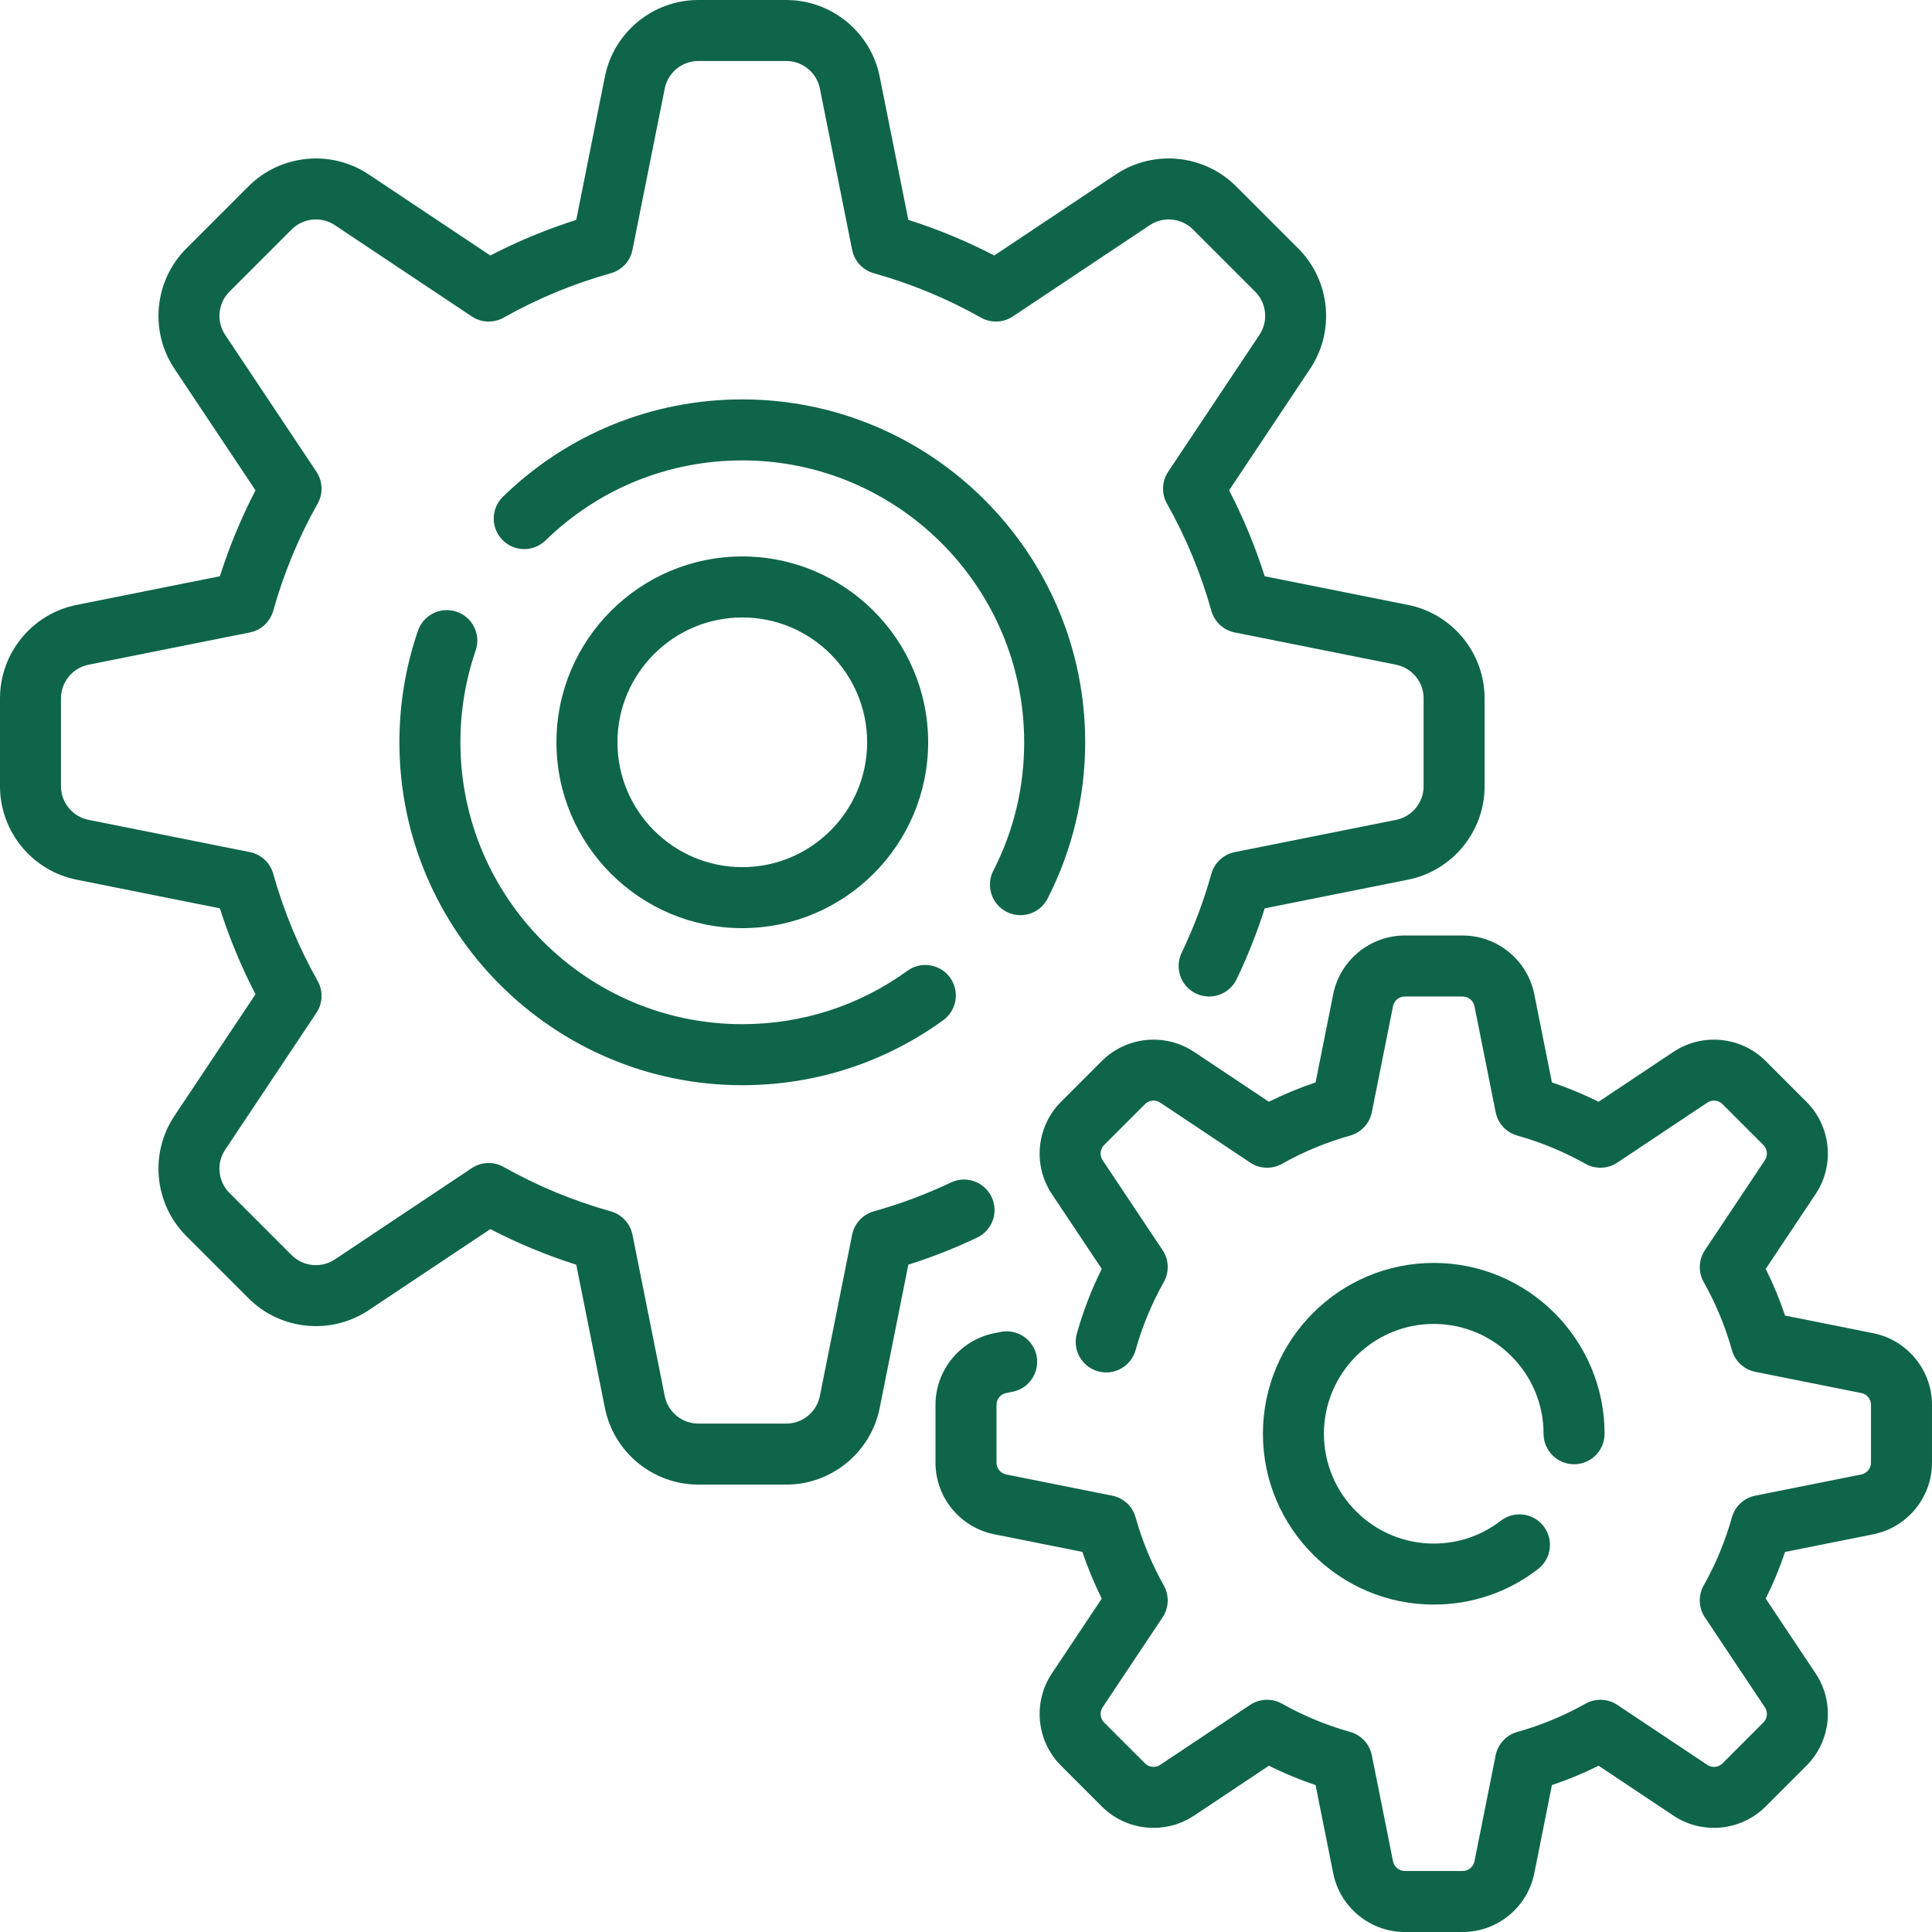 <?xml version="1.0" encoding="UTF-8" standalone="no"?>
<!-- Generator: Adobe Illustrator 19.0.0, SVG Export Plug-In . SVG Version: 6.00 Build 0)  -->

<svg
   xmlns:dc="http://purl.org/dc/elements/1.1/"
   xmlns:cc="http://creativecommons.org/ns#"
   xmlns:rdf="http://www.w3.org/1999/02/22-rdf-syntax-ns#"
   xmlns:svg="http://www.w3.org/2000/svg"
   xmlns="http://www.w3.org/2000/svg"
   xmlns:sodipodi="http://sodipodi.sourceforge.net/DTD/sodipodi-0.dtd"
   xmlns:inkscape="http://www.inkscape.org/namespaces/inkscape"
   version="1.1"
   id="Layer_1"
   x="0px"
   y="0px"
   viewBox="0 0 512 512"
   style="enable-background:new 0 0 512 512;"
   xml:space="preserve"
   sodipodi:docname="gears.svg"
   inkscape:version="0.92.4 (5da689c313, 2019-01-14)"><defs
   id="defs53" /><sodipodi:namedview
   pagecolor="#ffffff"
   bordercolor="#666666"
   borderopacity="1"
   objecttolerance="10"
   gridtolerance="10"
   guidetolerance="10"
   inkscape:pageopacity="0"
   inkscape:pageshadow="2"
   inkscape:window-width="1920"
   inkscape:window-height="1137"
   id="namedview51"
   showgrid="false"
   inkscape:zoom="0.4609375"
   inkscape:cx="256"
   inkscape:cy="256"
   inkscape:window-x="-8"
   inkscape:window-y="-8"
   inkscape:window-maximized="1"
   inkscape:current-layer="Layer_1" />
<g
   id="g18"
   style="fill:#005c3f;fill-opacity:0.941">
	<g
   id="g16"
   style="fill:#005c3f;fill-opacity:0.941">
		<g
   id="g14"
   style="fill:#005c3f;fill-opacity:0.941">
			<path
   d="M262.785,317.207c-1.913-4.032-6.736-5.752-10.769-3.837c-6.562,3.114-13.442,5.688-20.448,7.648     c-2.931,0.82-5.152,3.215-5.748,6.2l-8.552,42.758c-0.844,4.222-4.582,7.287-8.888,7.287h-23.329     c-4.306,0-8.043-3.064-8.888-7.287l-8.552-42.758c-0.597-2.985-2.819-5.38-5.748-6.2c-9.898-2.77-19.45-6.728-28.391-11.764     c-2.653-1.494-5.92-1.371-8.452,0.317l-36.286,24.19c-3.582,2.388-8.392,1.911-11.438-1.133L60.8,316.131     c-3.045-3.045-3.52-7.855-1.133-11.438l24.19-36.286c1.689-2.533,1.812-5.799,0.317-8.452     c-5.037-8.942-8.995-18.495-11.764-28.391c-0.82-2.931-3.215-5.152-6.2-5.748l-42.758-8.552     c-4.222-0.844-7.287-4.582-7.287-8.888v-23.329c0-4.306,3.064-8.043,7.287-8.888l42.758-8.552c2.985-0.597,5.38-2.819,6.2-5.748     c2.77-9.898,6.728-19.45,11.764-28.391c1.494-2.652,1.371-5.919-0.317-8.452L59.669,88.734     c-2.388-3.583-1.912-8.392,1.133-11.438l16.496-16.496c3.045-3.045,7.856-3.52,11.438-1.133l36.286,24.19     c2.532,1.689,5.8,1.811,8.452,0.317c8.941-5.036,18.493-8.994,28.391-11.764c2.931-0.82,5.152-3.215,5.748-6.2l8.552-42.758     c0.844-4.222,4.582-7.287,8.888-7.287h23.329c4.306,0,8.043,3.064,8.888,7.287l8.552,42.758c0.597,2.985,2.819,5.38,5.748,6.2     c9.898,2.77,19.45,6.728,28.391,11.764c2.653,1.494,5.92,1.371,8.452-0.317l36.286-24.19c3.582-2.388,8.391-1.911,11.438,1.133     l16.496,16.496c3.045,3.045,3.52,7.855,1.133,11.438l-24.19,36.286c-1.689,2.533-1.812,5.799-0.317,8.452     c5.036,8.941,8.994,18.493,11.764,28.391c0.82,2.931,3.215,5.152,6.2,5.748l42.758,8.552c4.222,0.844,7.287,4.582,7.287,8.888     v23.329c0,4.306-3.064,8.043-7.287,8.888l-42.758,8.552c-2.985,0.597-5.38,2.819-6.2,5.75c-2.009,7.18-4.66,14.223-7.88,20.934     c-1.932,4.025-0.234,8.854,3.791,10.785c4.025,1.933,8.855,0.234,10.785-3.791c2.906-6.057,5.401-12.354,7.442-18.777     l37.991-7.598c11.749-2.352,20.279-12.758,20.279-24.744v-23.329c0-11.986-8.53-22.391-20.284-24.743l-37.99-7.598     c-2.492-7.844-5.65-15.47-9.434-22.769l21.492-32.239c6.648-9.973,5.323-23.363-3.153-31.839l-16.496-16.496     c-8.477-8.476-21.867-9.8-31.839-3.153l-32.239,21.492c-7.299-3.783-14.925-6.942-22.769-9.434l-7.598-37.99     C230.772,8.53,220.366,0,208.38,0h-23.329c-11.986,0-22.391,8.53-24.743,20.284l-7.598,37.99     c-7.844,2.492-15.47,5.65-22.769,9.434L97.704,46.216c-9.972-6.648-23.363-5.324-31.839,3.153L49.369,65.865     c-8.475,8.476-9.801,21.865-3.153,31.839l21.492,32.239c-3.783,7.299-6.942,14.924-9.434,22.769l-37.991,7.598     C8.53,162.66,0,173.066,0,185.052v23.329c0,11.986,8.53,22.391,20.284,24.743l37.99,7.598c2.491,7.843,5.65,15.469,9.434,22.769     L46.216,295.73c-6.648,9.973-5.323,23.363,3.153,31.839l16.496,16.496c8.476,8.476,21.866,9.8,31.839,3.153l32.239-21.492     c7.299,3.783,14.924,6.942,22.769,9.434l7.598,37.992c2.35,11.75,12.756,20.281,24.742,20.281h23.329     c11.986,0,22.391-8.53,24.743-20.284l7.598-37.99c6.229-1.979,12.343-4.386,18.228-7.18     C262.983,326.063,264.701,321.241,262.785,317.207z"
   id="path2"
   style="fill:#005c3f;fill-opacity:0.941" />
			<path
   d="M266.739,241.636c1.18,0.606,2.44,0.893,3.682,0.893c2.936,0,5.769-1.605,7.2-4.397     c6.52-12.715,9.967-27.036,9.967-41.415c0-50.107-40.765-90.873-90.873-90.873c-23.838,0-46.364,9.162-63.43,25.801     c-3.197,3.116-3.262,8.235-0.146,11.431c3.116,3.196,8.234,3.263,11.431,0.146c14.029-13.676,32.547-21.209,52.143-21.209     c41.192,0,74.705,33.512,74.705,74.705c0,11.994-2.754,23.446-8.185,34.038C261.197,234.726,262.766,239.598,266.739,241.636z"
   id="path4"
   style="fill:#005c3f;fill-opacity:0.941" />
			<path
   d="M121.043,162.125c-4.223-1.453-8.821,0.792-10.274,5.014c-3.267,9.498-4.924,19.45-4.924,29.577     c0,50.108,40.766,90.873,90.873,90.873c19.271,0,37.683-5.956,53.247-17.227c3.616-2.619,4.425-7.674,1.807-11.29     c-2.618-3.616-7.674-4.425-11.29-1.807c-12.788,9.259-27.921,14.154-43.765,14.154c-41.193,0-74.705-33.513-74.705-74.705     c0-8.334,1.36-16.517,4.044-24.318C127.508,168.175,125.264,163.576,121.043,162.125z"
   id="path6"
   style="fill:#005c3f;fill-opacity:0.941" />
			<path
   d="M496.442,353.316l-23.377-4.675c-1.424-4.237-3.139-8.374-5.127-12.373l13.226-19.838     c5.099-7.65,4.083-17.92-2.418-24.42l-10.84-10.84c-6.501-6.5-16.771-7.517-24.42-2.418l-19.838,13.226     c-3.999-1.988-8.136-3.703-12.373-5.126l-4.675-23.377c-1.803-9.015-9.784-15.558-18.977-15.558h-15.331     c-9.192,0-17.174,6.543-18.977,15.558l-4.675,23.377c-4.237,1.424-8.374,3.139-12.373,5.126l-19.838-13.226     c-7.65-5.098-17.92-4.083-24.42,2.418l-10.84,10.84c-6.501,6.501-7.517,16.771-2.418,24.42l13.226,19.838     c-2.734,5.498-4.949,11.256-6.605,17.177c-1.203,4.3,1.308,8.76,5.607,9.964c4.3,1.203,8.76-1.307,9.964-5.607     c1.76-6.292,4.276-12.362,7.476-18.043c1.494-2.653,1.371-5.92-0.317-8.452l-15.897-23.845c-0.839-1.259-0.672-2.949,0.398-4.019     l10.84-10.84c1.07-1.069,2.76-1.235,4.019-0.398l23.845,15.897c2.532,1.689,5.799,1.811,8.452,0.317     c5.682-3.2,11.751-5.716,18.043-7.476c2.931-0.82,5.152-3.215,5.748-6.2l5.619-28.097c0.296-1.483,1.61-2.56,3.123-2.56h15.331     c1.512,0,2.826,1.077,3.123,2.56l5.619,28.099c0.597,2.985,2.819,5.38,5.748,6.2c6.292,1.76,12.362,4.276,18.043,7.476     c2.652,1.494,5.92,1.371,8.452-0.317l23.845-15.897c1.259-0.839,2.949-0.673,4.019,0.398l10.84,10.84     c1.069,1.07,1.236,2.76,0.398,4.019l-15.897,23.845c-1.689,2.533-1.812,5.799-0.317,8.452c3.2,5.682,5.716,11.751,7.476,18.043     c0.82,2.931,3.215,5.152,6.2,5.748l28.097,5.619c1.483,0.296,2.56,1.61,2.56,3.123v15.331c0,1.512-1.077,2.826-2.56,3.123     l-28.099,5.619c-2.985,0.597-5.38,2.819-6.2,5.748c-1.76,6.292-4.276,12.362-7.476,18.043c-1.494,2.653-1.371,5.92,0.317,8.452     l15.897,23.845c0.839,1.259,0.672,2.949-0.398,4.019l-10.84,10.84c-1.069,1.07-2.759,1.236-4.019,0.398l-23.845-15.897     c-2.532-1.688-5.8-1.811-8.452-0.317c-5.682,3.2-11.751,5.716-18.043,7.476c-2.931,0.82-5.152,3.215-5.748,6.2l-5.619,28.097     c-0.296,1.483-1.61,2.56-3.123,2.56h-15.331c-1.512,0-2.826-1.077-3.123-2.56l-5.619-28.099c-0.597-2.985-2.819-5.38-5.748-6.2     c-6.292-1.76-12.362-4.276-18.043-7.476c-2.653-1.494-5.921-1.371-8.452,0.317l-23.845,15.897     c-1.259,0.839-2.949,0.673-4.019-0.398l-10.84-10.84c-1.069-1.07-1.236-2.76-0.398-4.019l15.897-23.845     c1.689-2.533,1.812-5.799,0.317-8.452c-3.2-5.682-5.716-11.751-7.476-18.043c-0.82-2.931-3.215-5.152-6.2-5.748l-28.097-5.619     c-1.483-0.296-2.56-1.61-2.56-3.123v-15.331c0-1.512,1.077-2.826,2.56-3.123l1.72-0.344c4.378-0.876,7.218-5.135,6.341-9.513     c-0.876-4.378-5.13-7.213-9.514-6.341l-1.72,0.344c-9.013,1.804-15.556,9.785-15.556,18.978v15.331     c0,9.192,6.543,17.174,15.558,18.977l23.377,4.675c1.424,4.237,3.139,8.374,5.126,12.373l-13.226,19.838     c-5.1,7.65-4.083,17.92,2.418,24.42l10.84,10.84c6.501,6.501,16.771,7.517,24.42,2.418l19.838-13.226     c3.999,1.988,8.136,3.703,12.373,5.126l4.675,23.377C355.119,505.457,363.1,512,372.293,512h15.331     c9.192,0,17.174-6.543,18.977-15.558l4.675-23.377c4.237-1.424,8.374-3.139,12.373-5.127l19.838,13.226     c7.65,5.099,17.92,4.083,24.42-2.418l10.84-10.84c6.501-6.501,7.517-16.771,2.418-24.42l-13.226-19.838     c1.988-3.999,3.703-8.136,5.126-12.373l23.377-4.675c9.014-1.803,15.557-9.784,15.557-18.977v-15.331     C512,363.1,505.457,355.119,496.442,353.316z"
   id="path8"
   style="fill:#005c3f;fill-opacity:0.941" />
			<path
   d="M379.958,350.855c16.048,0,29.103,13.055,29.103,29.103c0,4.465,3.62,8.084,8.084,8.084s8.084-3.62,8.084-8.084     c0-24.963-20.309-45.272-45.272-45.272s-45.272,20.309-45.272,45.272s20.309,45.272,45.272,45.272     c10.111,0,19.675-3.261,27.659-9.429c3.533-2.73,4.184-7.807,1.455-11.341c-2.73-3.533-7.808-4.185-11.341-1.455     c-5.128,3.961-11.274,6.056-17.773,6.056c-16.048,0-29.103-13.055-29.103-29.103C350.855,363.909,363.91,350.855,379.958,350.855     z"
   id="path10"
   style="fill:#005c3f;fill-opacity:0.941" />
			<path
   d="M245.969,196.716c0-27.158-22.096-49.253-49.253-49.253c-27.158,0-49.253,22.096-49.253,49.253     c0,27.158,22.095,49.253,49.253,49.253S245.969,223.873,245.969,196.716z M163.631,196.716c0-18.242,14.843-33.085,33.085-33.085     c18.242,0,33.085,14.843,33.085,33.085c0,18.242-14.842,33.085-33.085,33.085C178.472,229.801,163.631,214.958,163.631,196.716z"
   id="path12"
   style="fill:#005c3f;fill-opacity:0.941" />
		</g>
	</g>
</g>
<g
   id="g20">
</g>
<g
   id="g22">
</g>
<g
   id="g24">
</g>
<g
   id="g26">
</g>
<g
   id="g28">
</g>
<g
   id="g30">
</g>
<g
   id="g32">
</g>
<g
   id="g34">
</g>
<g
   id="g36">
</g>
<g
   id="g38">
</g>
<g
   id="g40">
</g>
<g
   id="g42">
</g>
<g
   id="g44">
</g>
<g
   id="g46">
</g>
<g
   id="g48">
</g>
</svg>